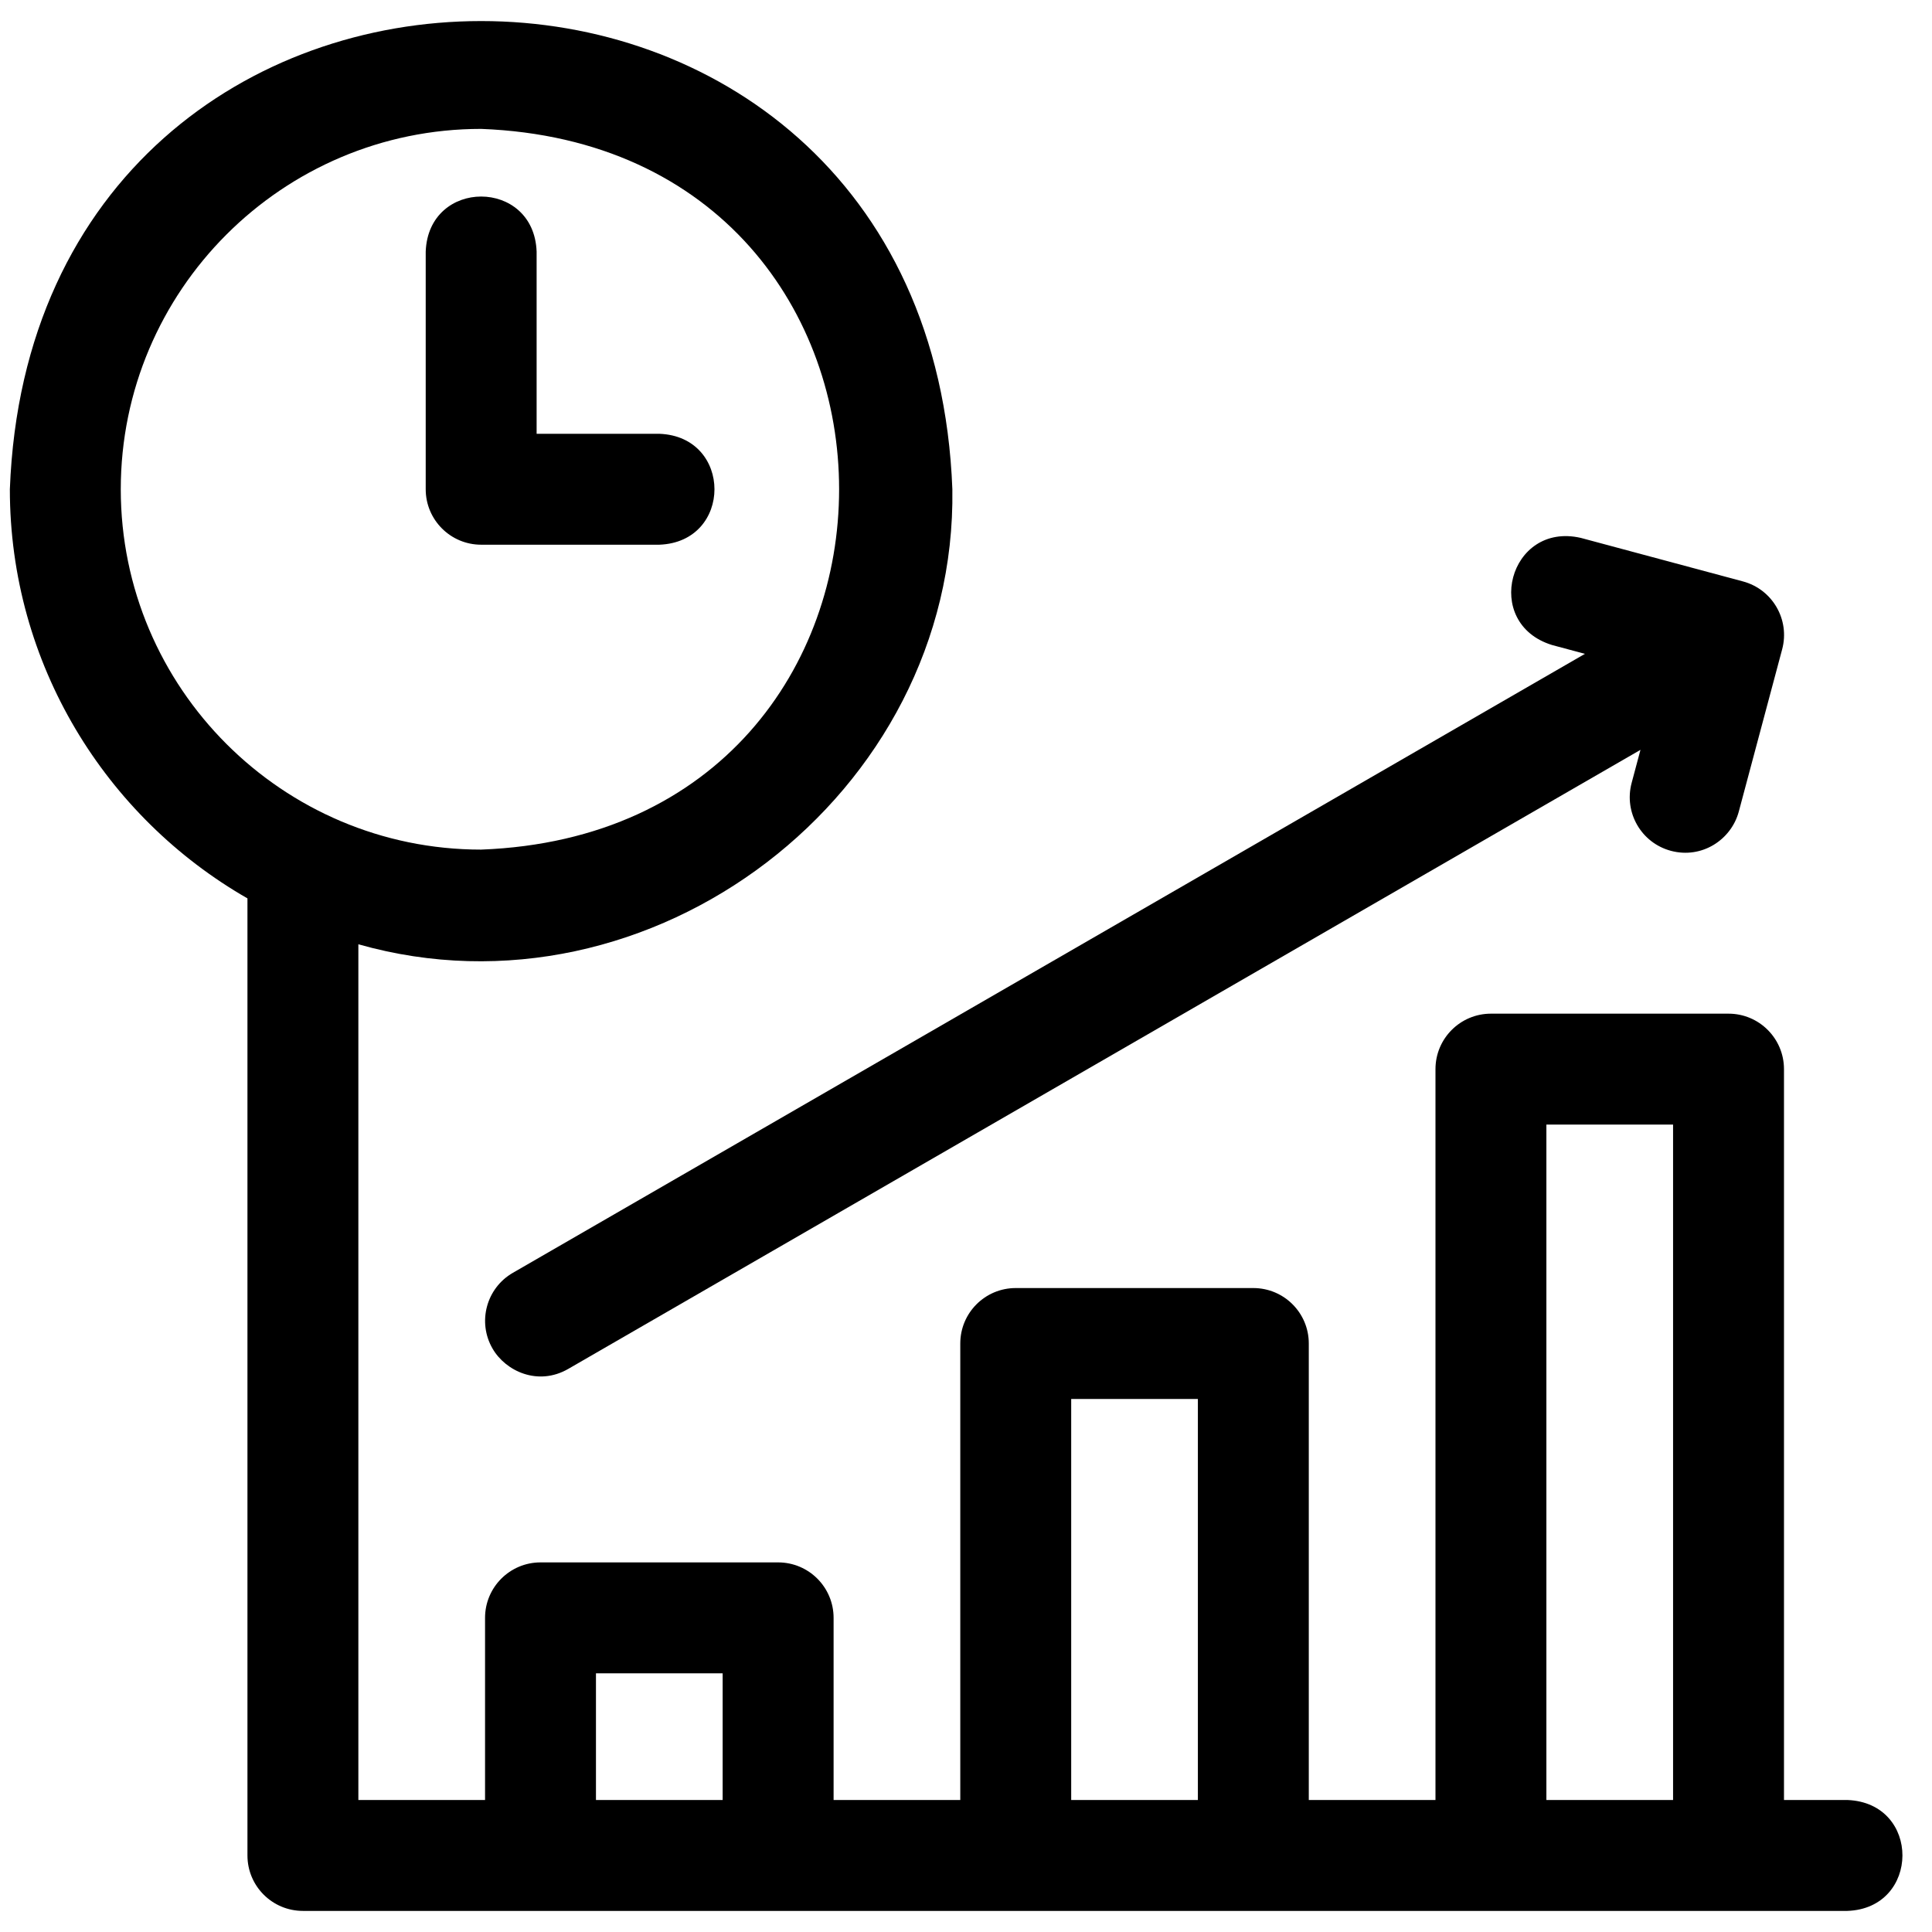 <svg width="49" height="49" viewBox="0 0 49 49" fill="none" xmlns="http://www.w3.org/2000/svg">
<g clip-path="url(#clip0_480_1046)">
<path d="M46.853 45.652H45.246V27.116C45.246 26.339 44.616 25.709 43.84 25.709H37.813C37.037 25.709 36.407 26.339 36.407 27.116V45.652H33.194V34.074C33.194 33.297 32.564 32.668 31.787 32.668H25.761C24.984 32.668 24.355 33.297 24.355 34.074V45.652H21.142V41.033C21.142 40.256 20.512 39.626 19.735 39.626H13.709C12.932 39.626 12.302 40.256 12.302 41.033V45.652H9.089V23.949C16.508 26.059 24.271 20.146 24.154 12.408C23.554 -3.425 0.849 -3.423 0.25 12.409C0.25 16.844 2.679 20.723 6.276 22.785V47.059C6.276 47.836 6.906 48.465 7.683 48.465H46.853C48.705 48.401 48.727 45.725 46.853 45.652ZM3.063 12.409C3.063 7.369 7.163 3.269 12.202 3.269C24.31 3.729 24.307 21.09 12.202 21.548C7.163 21.548 3.063 17.448 3.063 12.409ZM18.328 45.652H15.115V42.439H18.328V45.652ZM30.381 45.652H27.168V35.481H30.381V45.652ZM42.433 45.652H39.22V28.522H42.433V45.652H42.433Z" fill="black"/>
<path d="M16.723 13.815C18.587 13.746 18.586 11.071 16.723 11.002H13.61V6.382C13.542 4.52 10.866 4.518 10.797 6.382V12.409C10.797 13.185 11.427 13.815 12.203 13.815L16.723 13.815ZM39.363 16.359L40.198 16.583L13.007 32.282C12.334 32.67 12.103 33.531 12.492 34.203C12.822 34.776 13.645 35.162 14.413 34.718L41.606 19.018L41.382 19.857C41.182 20.608 41.627 21.378 42.378 21.579C43.165 21.789 43.909 21.297 44.1 20.583L45.2 16.467C45.4 15.717 44.955 14.947 44.205 14.746L40.092 13.642C38.276 13.226 37.581 15.809 39.363 16.359Z" fill="black"/>
</g>
<defs>
<clipPath id="clip0_480_1046">
<rect width="48" height="48" fill="white" transform="translate(0.25 0.5)"/>
</clipPath>
</defs>
</svg>
